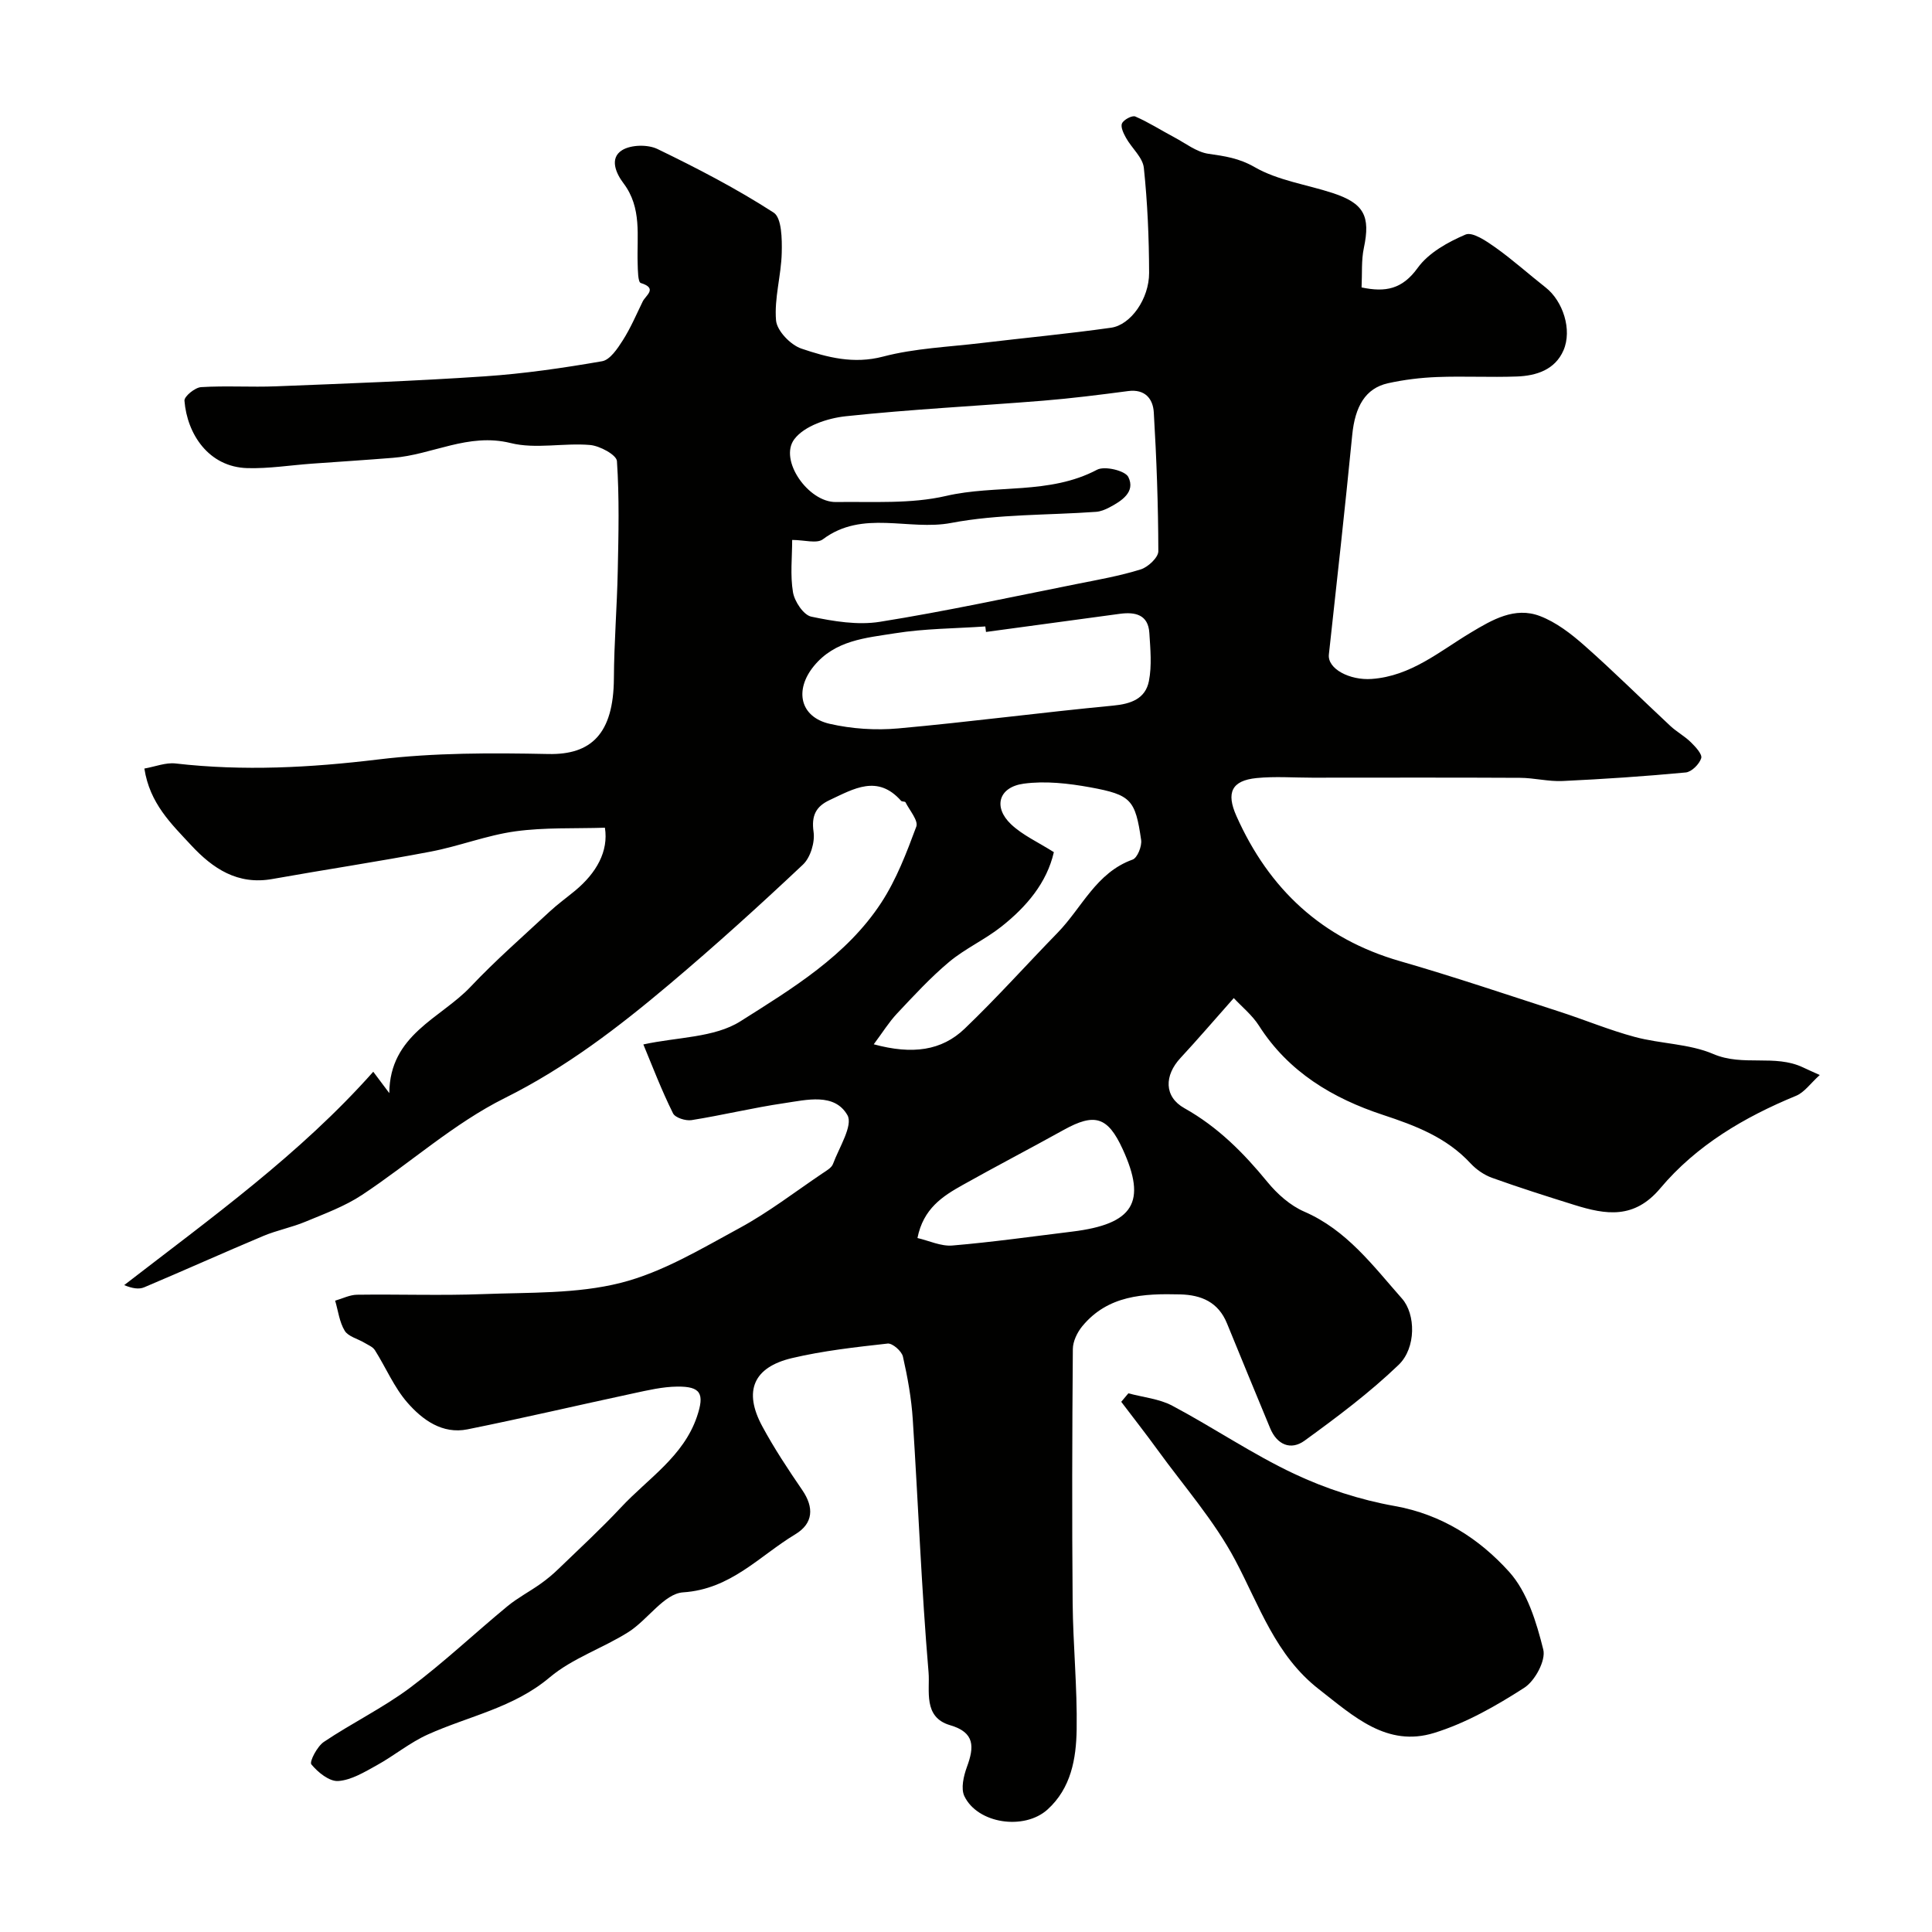 <svg enable-background="new 0 0 400 400" viewBox="0 0 400 400" xmlns="http://www.w3.org/2000/svg"><g fill="#010100"><path d="m133.2 216.24c7.02-1.54 14.7-1.37 20.11-4.8 10.7-6.77 21.95-13.54 29.14-24.54 3.14-4.8 5.25-10.35 7.26-15.76.46-1.24-1.39-3.36-2.24-5.04-.1-.2-.72-.09-.91-.3-4.87-5.51-9.81-2.48-14.76-.17-2.86 1.33-3.84 3.21-3.36 6.6.31 2.15-.64 5.31-2.2 6.78-9 8.48-18.18 16.79-27.63 24.76-10.58 8.92-21.44 17.26-34.08 23.56-10.57 5.26-19.63 13.49-29.58 20.07-3.57 2.36-7.72 3.88-11.71 5.54-2.82 1.18-5.9 1.77-8.72 2.95-8.25 3.47-16.42 7.15-24.66 10.63-1.08.46-2.45.25-4.15-.45 17.99-13.91 36.41-27.1 51.57-44.18 1.35 1.79 2.33 3.11 3.32 4.43.08-12.13 10.65-15.48 16.82-22.01 5.15-5.46 10.84-10.42 16.35-15.55 1.68-1.56 3.55-2.91 5.32-4.37 4.4-3.66 6.93-8.14 6.15-13.02-6.21.2-12.46-.09-18.56.75-5.92.82-11.63 3.08-17.52 4.2-10.89 2.08-21.87 3.72-32.78 5.67-7.18 1.28-12.31-2.15-16.82-7.01-4.09-4.41-8.56-8.63-9.67-15.86 2.23-.39 4.42-1.29 6.48-1.05 14.03 1.61 27.9.87 41.92-.83 11.64-1.41 23.51-1.37 35.27-1.13 8.77.18 13.47-4.11 13.54-15.66.04-7.43.65-14.86.8-22.29.16-7.57.34-15.16-.17-22.7-.09-1.28-3.55-3.16-5.57-3.33-5.46-.47-11.25.89-16.43-.4-8.79-2.18-16.25 2.45-24.4 3.06-5.61.45-11.21.81-16.8 1.21-4.43.32-8.88 1.04-13.3.92-8.06-.22-12.5-7.09-13.04-13.96-.07-.89 2.19-2.74 3.45-2.81 5.18-.32 10.39.04 15.58-.17 14.37-.57 28.75-1.09 43.1-2.06 8.15-.55 16.28-1.73 24.34-3.13 1.65-.29 3.2-2.63 4.29-4.34 1.61-2.53 2.8-5.33 4.12-8.04.63-1.28 3.16-2.71-.41-3.82-.59-.18-.6-2.65-.64-4.06-.19-5.67.94-11.48-2.95-16.61-1.48-1.95-2.99-5.16-.25-6.84 1.85-1.13 5.31-1.2 7.32-.22 8.22 3.98 16.38 8.21 24.04 13.16 1.68 1.09 1.74 5.48 1.67 8.33-.11 4.68-1.57 9.39-1.18 13.98.18 2.15 3 5.08 5.24 5.84 5.37 1.82 10.81 3.26 16.91 1.66 6.58-1.73 13.56-1.99 20.37-2.81 8.95-1.07 17.93-1.91 26.85-3.17 4.08-.58 7.88-6 7.87-11.35-.02-7.26-.33-14.54-1.09-21.75-.23-2.16-2.49-4.06-3.67-6.17-.52-.93-1.19-2.29-.85-3.03.35-.78 2.11-1.71 2.75-1.43 2.79 1.21 5.38 2.88 8.08 4.31 2.32 1.23 4.6 3.05 7.06 3.41 3.4.49 6.32.89 9.59 2.77 4.8 2.76 10.7 3.58 16.09 5.34 6.56 2.14 7.9 4.79 6.5 11.4-.54 2.55-.33 5.25-.47 8.16 4.94 1.04 8.42.39 11.62-4.05 2.25-3.12 6.25-5.34 9.91-6.9 1.45-.61 4.34 1.37 6.2 2.69 3.6 2.56 6.9 5.54 10.38 8.27 3.57 2.8 5.54 8.75 3.69 13.02-1.75 4.02-5.61 5.26-9.64 5.41-5.49.2-11-.1-16.49.11-3.42.13-6.88.55-10.22 1.29-4.66 1.05-6.81 4.79-7.39 10.74-1.49 15.15-3.17 30.28-4.83 45.41-.33 3 4.36 5.39 8.85 5.07 8.16-.58 14.05-5.72 20.57-9.62 4.42-2.65 9.06-5.38 14.26-3.41 3.38 1.28 6.49 3.69 9.25 6.13 6.08 5.37 11.84 11.11 17.78 16.64 1.31 1.22 2.95 2.1 4.22 3.35.96.94 2.41 2.49 2.16 3.31-.39 1.24-1.99 2.84-3.2 2.96-8.48.8-16.98 1.37-25.49 1.77-2.93.14-5.89-.65-8.84-.66-14.33-.08-28.66-.03-42.99-.03-3.85 0-7.74-.3-11.55.08-5.17.52-6.31 3.03-4.17 7.84 6.75 15.16 17.72 25.41 33.89 30.07 11.07 3.19 22 6.89 32.97 10.44 5.24 1.69 10.34 3.83 15.64 5.25 5.35 1.44 11.24 1.39 16.24 3.53 6.14 2.64 12.72-.01 18.59 2.78.86.41 1.72.79 3.45 1.57-1.91 1.72-3.18 3.6-4.92 4.31-10.74 4.42-20.64 10.27-28.1 19.15-5.41 6.43-11.26 5.47-17.75 3.45-5.73-1.79-11.45-3.6-17.09-5.63-1.63-.59-3.24-1.7-4.43-2.98-4.99-5.39-11.37-7.81-18.19-10.06-10.33-3.41-19.52-8.86-25.63-18.46-1.4-2.19-3.54-3.91-5.21-5.71-4.06 4.58-7.47 8.56-11.03 12.4-3.36 3.61-3.45 8.02.81 10.4 6.92 3.88 12.24 9.24 17.18 15.27 2.04 2.49 4.72 4.88 7.62 6.14 8.81 3.82 14.24 11.21 20.25 18.01 2.83 3.2 2.97 10.19-.7 13.72-6 5.76-12.73 10.8-19.48 15.7-2.83 2.05-5.7.87-7.13-2.61-2.98-7.22-5.98-14.43-8.92-21.66-1.79-4.4-5.27-5.91-9.72-6.02-7.55-.19-14.95.15-20.26 6.61-1.04 1.27-1.93 3.12-1.94 4.71-.14 17.5-.19 35-.04 52.49.08 8.77.97 17.54.83 26.3-.1 6.02-1.15 12.12-6.03 16.54-4.82 4.36-14.48 2.95-17.22-2.77-.76-1.59-.15-4.18.53-6.04 1.52-4.13 1.69-7.14-3.49-8.65-5.65-1.65-4.14-7.22-4.45-10.91-1.48-17.43-2.14-34.92-3.27-52.38-.28-4.38-1.07-8.75-2.04-13.03-.26-1.13-2.18-2.8-3.16-2.69-6.64.74-13.33 1.48-19.81 3.01-8.02 1.9-10.07 6.85-6.16 14.1 2.47 4.58 5.36 8.95 8.3 13.24 2.44 3.57 2.31 6.88-1.47 9.15-7.42 4.47-13.31 11.36-23.21 12.01-3.92.26-7.33 5.69-11.32 8.22-5.3 3.35-11.59 5.41-16.31 9.39-7.5 6.32-16.78 8.01-25.23 11.82-3.73 1.68-6.97 4.39-10.58 6.38-2.52 1.39-5.24 3.06-7.96 3.25-1.84.13-4.22-1.8-5.57-3.45-.44-.53 1.2-3.71 2.58-4.64 5.81-3.91 12.2-7.01 17.8-11.18 7.03-5.25 13.44-11.33 20.22-16.92 2.1-1.73 4.57-3.02 6.8-4.6 1.33-.94 2.6-1.99 3.76-3.12 4.36-4.21 8.83-8.33 12.97-12.76 5.57-5.97 12.91-10.51 15.71-18.78 1.62-4.78.77-6.26-4.07-6.21-3.06.03-6.13.76-9.15 1.41-11.44 2.45-22.83 5.13-34.29 7.44-5.21 1.05-9.33-1.97-12.44-5.53-2.76-3.16-4.45-7.25-6.73-10.86-.44-.7-1.42-1.08-2.18-1.54-1.38-.83-3.34-1.28-4.07-2.48-1.1-1.8-1.36-4.13-1.98-6.23 1.51-.43 3.01-1.21 4.53-1.23 8.7-.12 17.41.2 26.1-.13 9.54-.37 19.38-.02 28.5-2.33 8.63-2.18 16.67-7.05 24.62-11.36 5.99-3.25 11.46-7.48 17.13-11.3.81-.55 1.89-1.14 2.19-1.95 1.26-3.4 4.2-7.99 2.99-10.11-2.68-4.67-8.46-3.16-13.09-2.48-6.43.94-12.77 2.49-19.19 3.51-1.22.19-3.39-.5-3.83-1.41-2.38-4.79-4.28-9.77-6.14-14.26zm30.81-104.45c0 3.56-.43 7.29.17 10.84.33 1.91 2.18 4.7 3.78 5.04 4.62.97 9.61 1.8 14.2 1.07 13.64-2.18 27.16-5.12 40.72-7.82 4.46-.89 8.96-1.68 13.29-3.03 1.52-.47 3.65-2.47 3.65-3.76-.02-9.59-.37-19.18-.94-28.76-.17-2.81-1.82-4.87-5.33-4.4-5.85.77-11.71 1.51-17.59 1.99-13.62 1.1-27.28 1.77-40.86 3.22-3.77.4-8.58 2-10.65 4.76-3.23 4.29 2.91 13.08 8.62 13 7.62-.11 15.49.43 22.79-1.26 10.33-2.4 21.4-.2 31.28-5.43 1.57-.83 5.82.19 6.47 1.51 1.52 3.08-1.37 4.96-3.95 6.31-.85.44-1.81.84-2.74.9-10.01.72-20.21.44-30 2.3-8.8 1.67-18.31-2.81-26.56 3.39-1.26.94-3.84.13-6.35.13zm40.13 19.05c-.05-.38-.09-.76-.14-1.14-6.25.43-12.58.43-18.74 1.42-6 .96-12.38 1.41-16.78 6.81-4.03 4.95-2.87 10.51 3.3 11.93 4.58 1.05 9.52 1.37 14.2.95 14.85-1.34 29.64-3.31 44.48-4.72 3.73-.35 6.69-1.44 7.41-5.08.63-3.21.3-6.65.09-9.97-.24-3.82-2.96-4.37-6.08-3.96-9.25 1.24-18.5 2.51-27.74 3.76zm-23.24 85.37c8 2.17 14.05 1.34 18.83-3.24 6.66-6.38 12.82-13.27 19.26-19.88 5.02-5.16 7.96-12.42 15.5-15.12.99-.35 1.96-2.78 1.77-4.07-1.21-8.31-2.06-9.34-10.52-10.89-4.51-.82-9.3-1.37-13.79-.76-5.21.71-6.37 4.86-2.62 8.41 2.39 2.26 5.58 3.69 8.86 5.77-1.46 6.36-5.67 11.31-10.88 15.43-3.4 2.69-7.5 4.53-10.82 7.31-3.87 3.24-7.32 7-10.79 10.69-1.66 1.77-2.96 3.89-4.8 6.35zm9.05 40.11c2.39.55 4.87 1.75 7.23 1.55 8.29-.7 16.54-1.87 24.81-2.88 12.72-1.56 15.49-6.1 10.44-17.09-3.08-6.7-5.78-7.53-12.21-3.96-6.95 3.86-14 7.52-20.93 11.41-4.13 2.31-8.13 4.87-9.34 10.97z"/><path d="m233.62 288.47c3.05.83 6.39 1.13 9.11 2.58 8.49 4.51 16.51 9.98 25.18 14.07 6.55 3.09 13.69 5.41 20.82 6.68 9.77 1.74 17.56 6.79 23.74 13.65 3.75 4.17 5.64 10.43 7.05 16.08.56 2.26-1.73 6.5-3.96 7.92-5.82 3.74-12.05 7.3-18.62 9.33-9.8 3.03-16.7-3.45-23.86-9.03-9.01-7.01-12.31-17.26-17.34-26.74-4.32-8.15-10.59-15.26-16.05-22.79-2.45-3.38-5.03-6.66-7.55-9.99.5-.58.99-1.17 1.48-1.76z"/></g></svg>